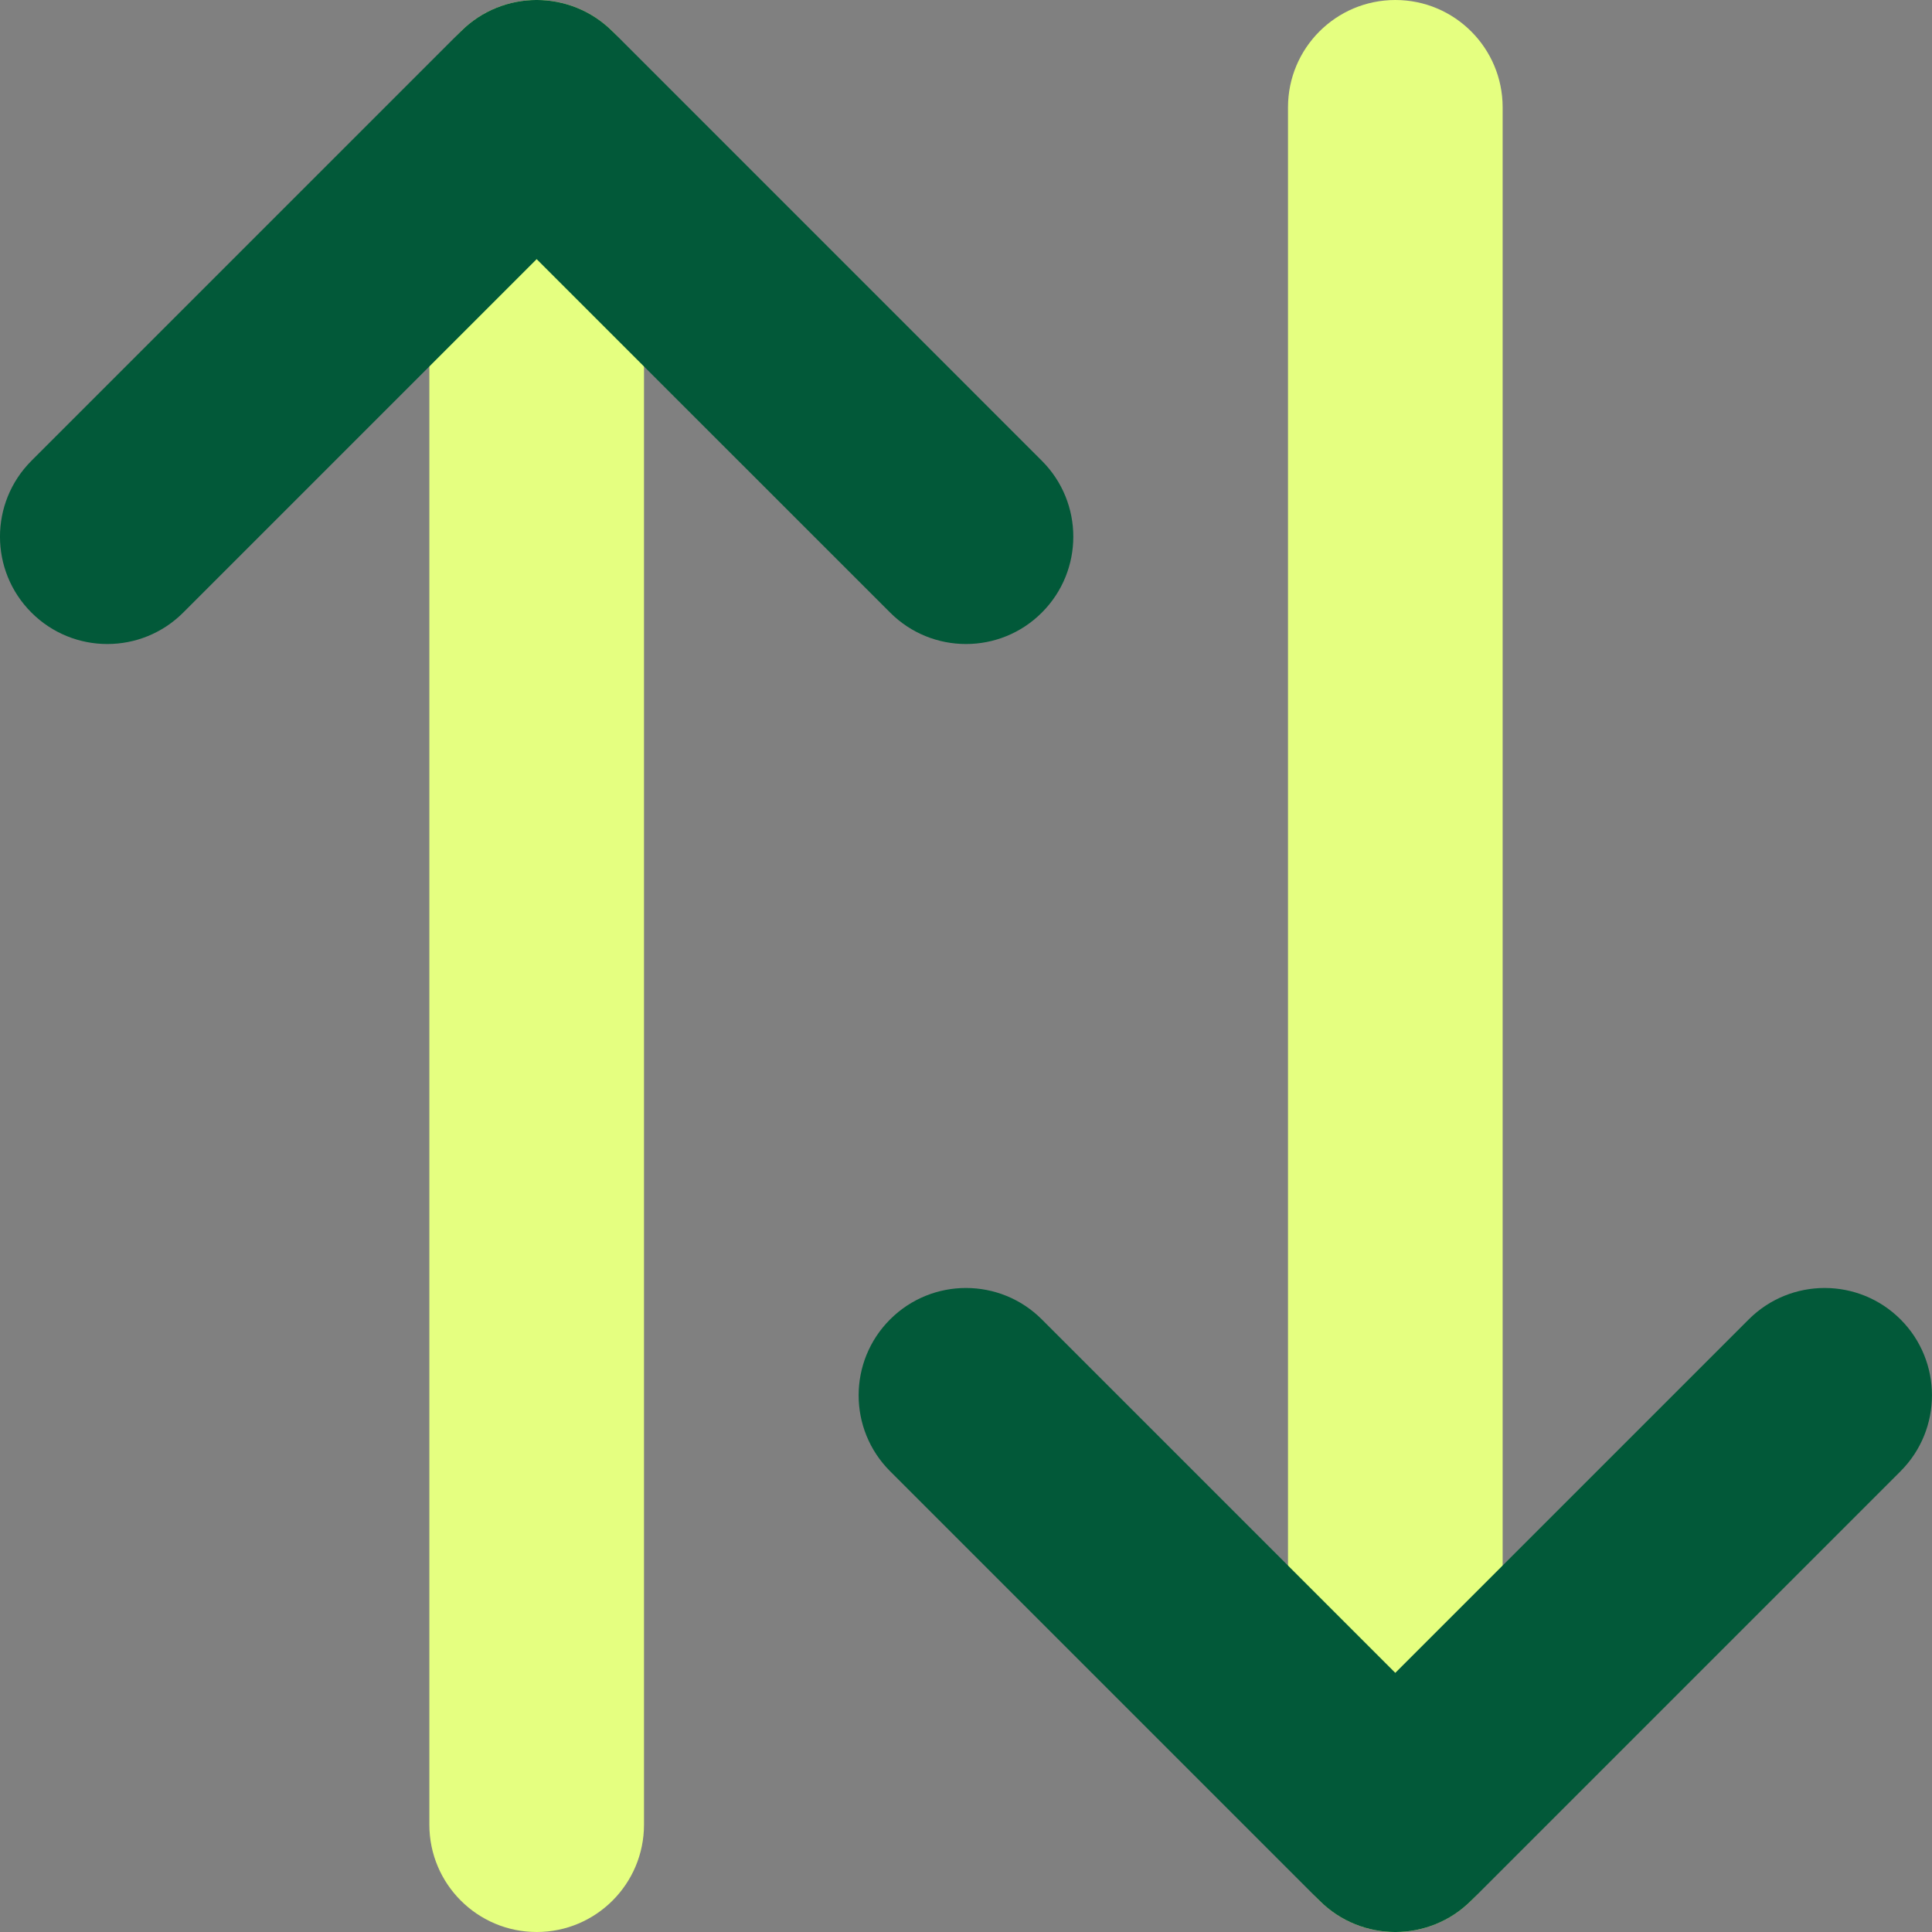 <svg width="30" height="30" viewBox="0 0 30 30" fill="none" xmlns="http://www.w3.org/2000/svg">
<rect x="0" y="0" width="30" height="30" fill="#808080" stroke="none"/>
<path fill-rule="evenodd" clip-rule="evenodd" d="M21.667 0C22.587 0 23.333 0.746 23.333 1.667V28.333C23.333 29.254 22.587 30 21.667 30C20.746 30 20 29.254 20 28.333V1.667C20 0.746 20.746 0 21.667 0Z" fill="#E5FF80"/>
<path fill-rule="evenodd" clip-rule="evenodd" d="M22.845 29.512C22.194 30.163 21.139 30.163 20.488 29.512L13.821 22.845C13.17 22.194 13.17 21.139 13.821 20.488C14.472 19.837 15.527 19.837 16.178 20.488L21.666 25.976L27.154 20.488C27.805 19.837 28.861 19.837 29.512 20.488C30.162 21.139 30.162 22.194 29.512 22.845L22.845 29.512Z" fill="#025939"/>
<path fill-rule="evenodd" clip-rule="evenodd" d="M8.334 0C9.254 0 10 0.746 10 1.667V28.333C10 29.254 9.254 30 8.334 30C7.413 30 6.667 29.254 6.667 28.333V1.667C6.667 0.746 7.413 0 8.334 0Z" fill="#E5FF80"/>
<path fill-rule="evenodd" clip-rule="evenodd" d="M7.155 0.488C7.806 -0.163 8.861 -0.163 9.512 0.488L16.178 7.155C16.829 7.806 16.829 8.861 16.178 9.512C15.528 10.163 14.472 10.163 13.822 9.512L8.333 4.024L2.845 9.512C2.194 10.163 1.139 10.163 0.488 9.512C-0.163 8.861 -0.163 7.806 0.488 7.155L7.155 0.488Z" fill="#025939"/>
</svg>
